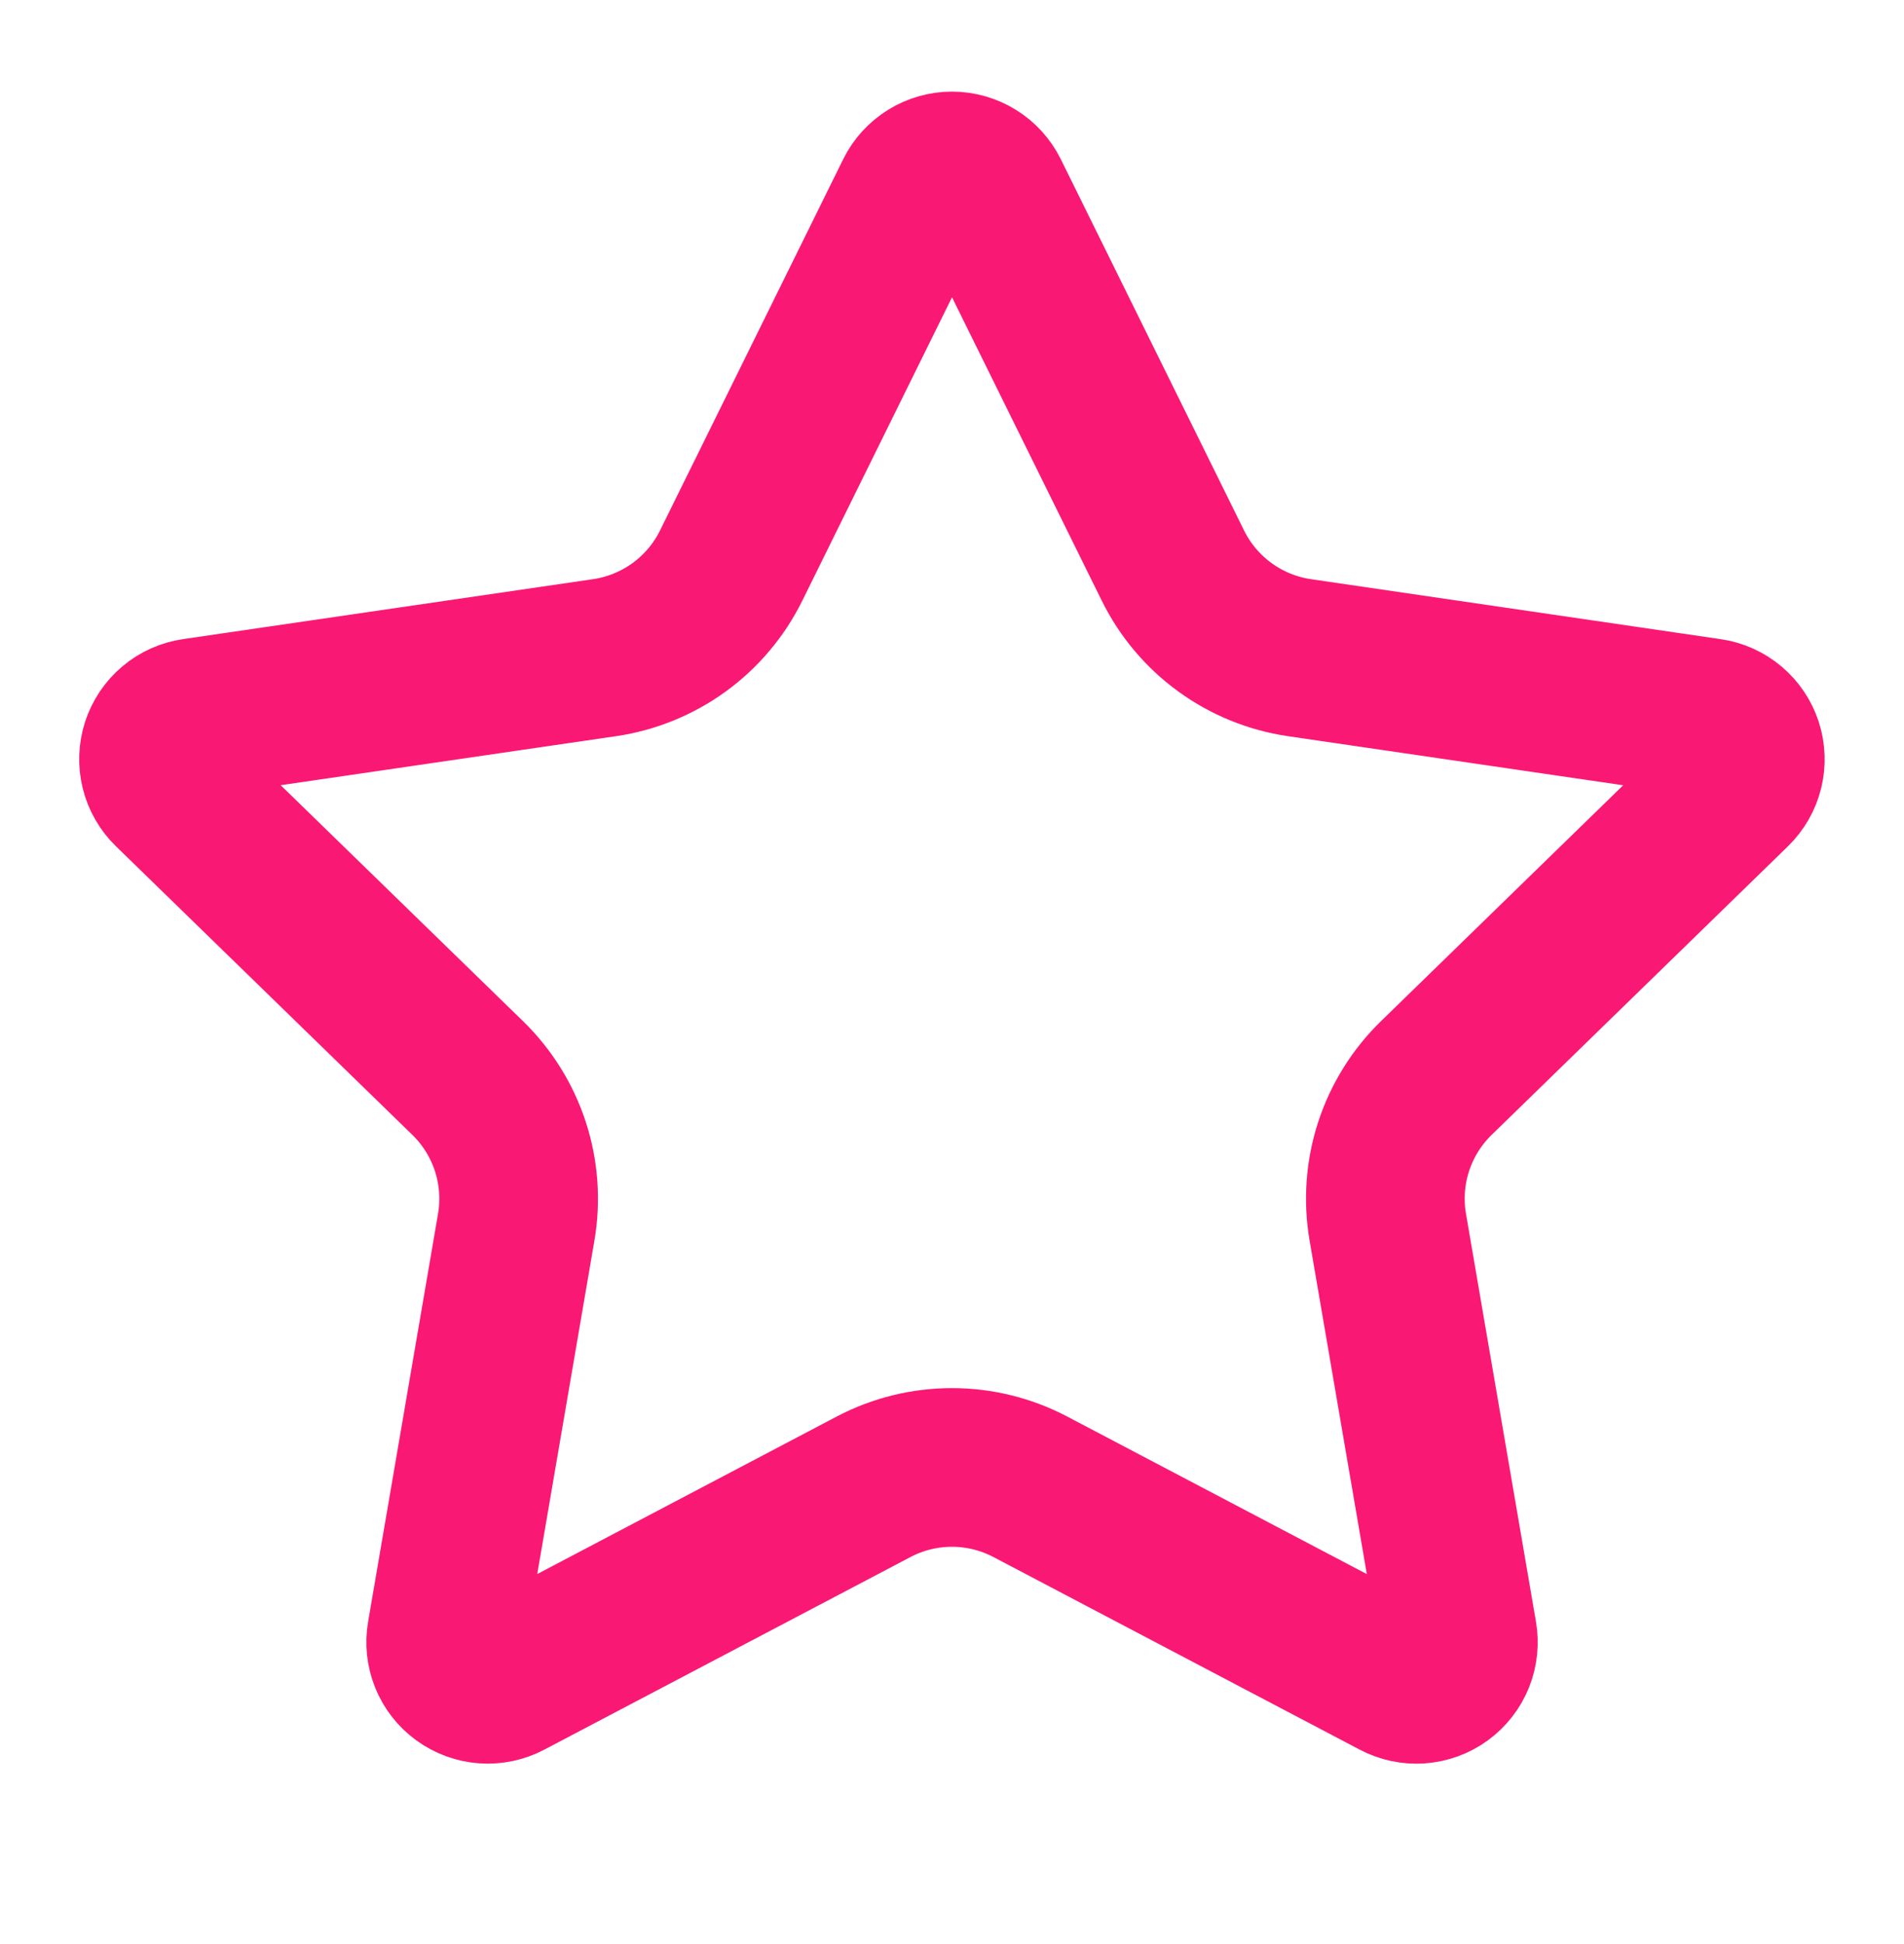 <svg width="48" height="49" viewBox="0 0 48 49" fill="none" xmlns="http://www.w3.org/2000/svg">
<path d="M23.05 4.899C23.137 4.722 23.273 4.573 23.441 4.469C23.608 4.365 23.802 4.309 24 4.309C24.197 4.309 24.391 4.365 24.559 4.469C24.727 4.573 24.862 4.722 24.95 4.899L29.57 14.257C29.874 14.873 30.323 15.406 30.879 15.81C31.435 16.214 32.08 16.477 32.76 16.577L43.092 18.089C43.288 18.117 43.471 18.2 43.623 18.328C43.774 18.455 43.887 18.622 43.948 18.81C44.009 18.998 44.016 19.2 43.969 19.392C43.922 19.584 43.821 19.759 43.68 19.897L36.208 27.173C35.715 27.653 35.346 28.246 35.133 28.9C34.92 29.555 34.87 30.251 34.986 30.929L36.75 41.209C36.784 41.405 36.763 41.606 36.689 41.791C36.614 41.975 36.49 42.134 36.329 42.251C36.168 42.368 35.978 42.437 35.779 42.451C35.581 42.465 35.383 42.422 35.208 42.329L25.972 37.473C25.363 37.154 24.686 36.987 23.999 36.987C23.311 36.987 22.634 37.154 22.026 37.473L12.792 42.329C12.616 42.422 12.418 42.464 12.221 42.45C12.023 42.436 11.833 42.366 11.672 42.249C11.512 42.133 11.387 41.974 11.313 41.79C11.239 41.606 11.217 41.404 11.252 41.209L13.014 30.931C13.13 30.253 13.08 29.556 12.867 28.901C12.654 28.247 12.285 27.653 11.792 27.173L4.32 19.899C4.177 19.761 4.076 19.586 4.028 19.393C3.98 19.201 3.987 18.998 4.048 18.809C4.109 18.621 4.222 18.453 4.374 18.325C4.526 18.197 4.711 18.115 4.908 18.087L15.238 16.577C15.918 16.478 16.564 16.215 17.121 15.811C17.677 15.407 18.127 14.874 18.432 14.257L23.05 4.899Z" stroke="#F91974" stroke-width="4" stroke-linecap="round" stroke-linejoin="round"/>
</svg>
